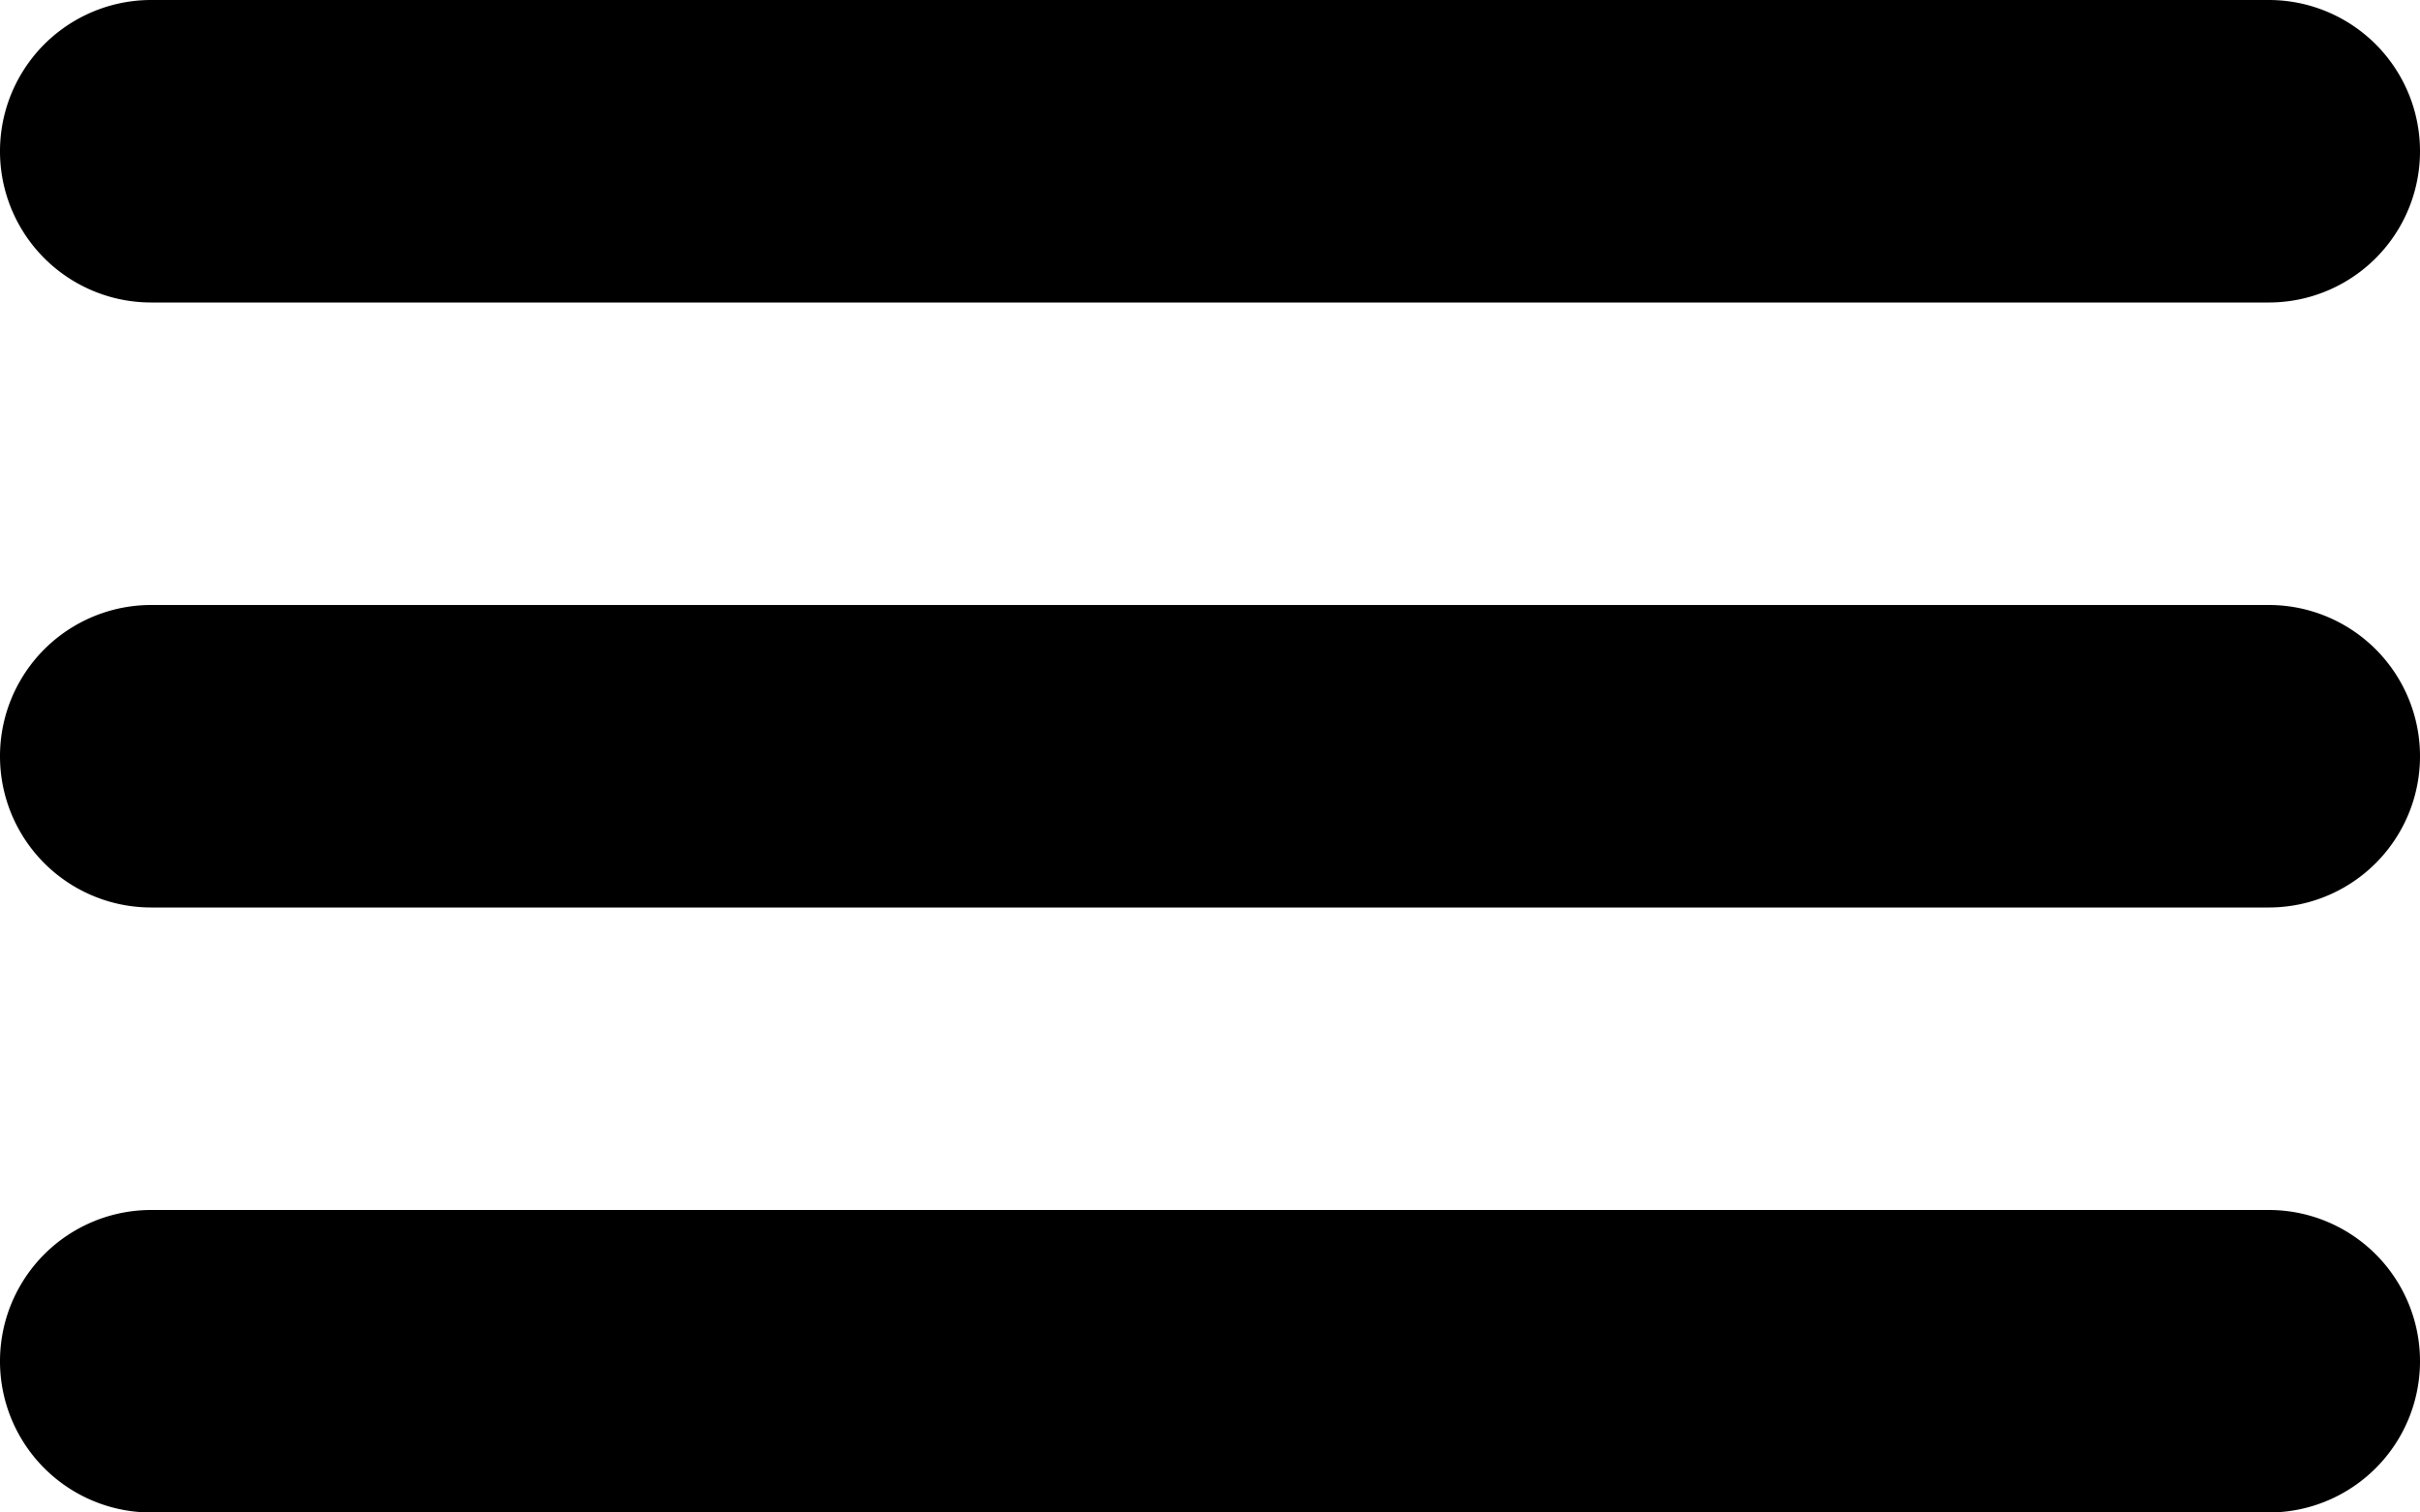<svg xmlns="http://www.w3.org/2000/svg" viewBox="0 0 48 30" x="0px" y="0px"><title>Asset 622</title><path d="M3,6H45a3,3,0,0,0,0-6H3A3,3,0,0,0,3,6Z"></path><path d="M45,24H3a3,3,0,0,0,0,6H45a3,3,0,0,0,0-6Z"></path><path d="M45,12H3a3,3,0,0,0,0,6H45a3,3,0,0,0,0-6Z"></path></svg>